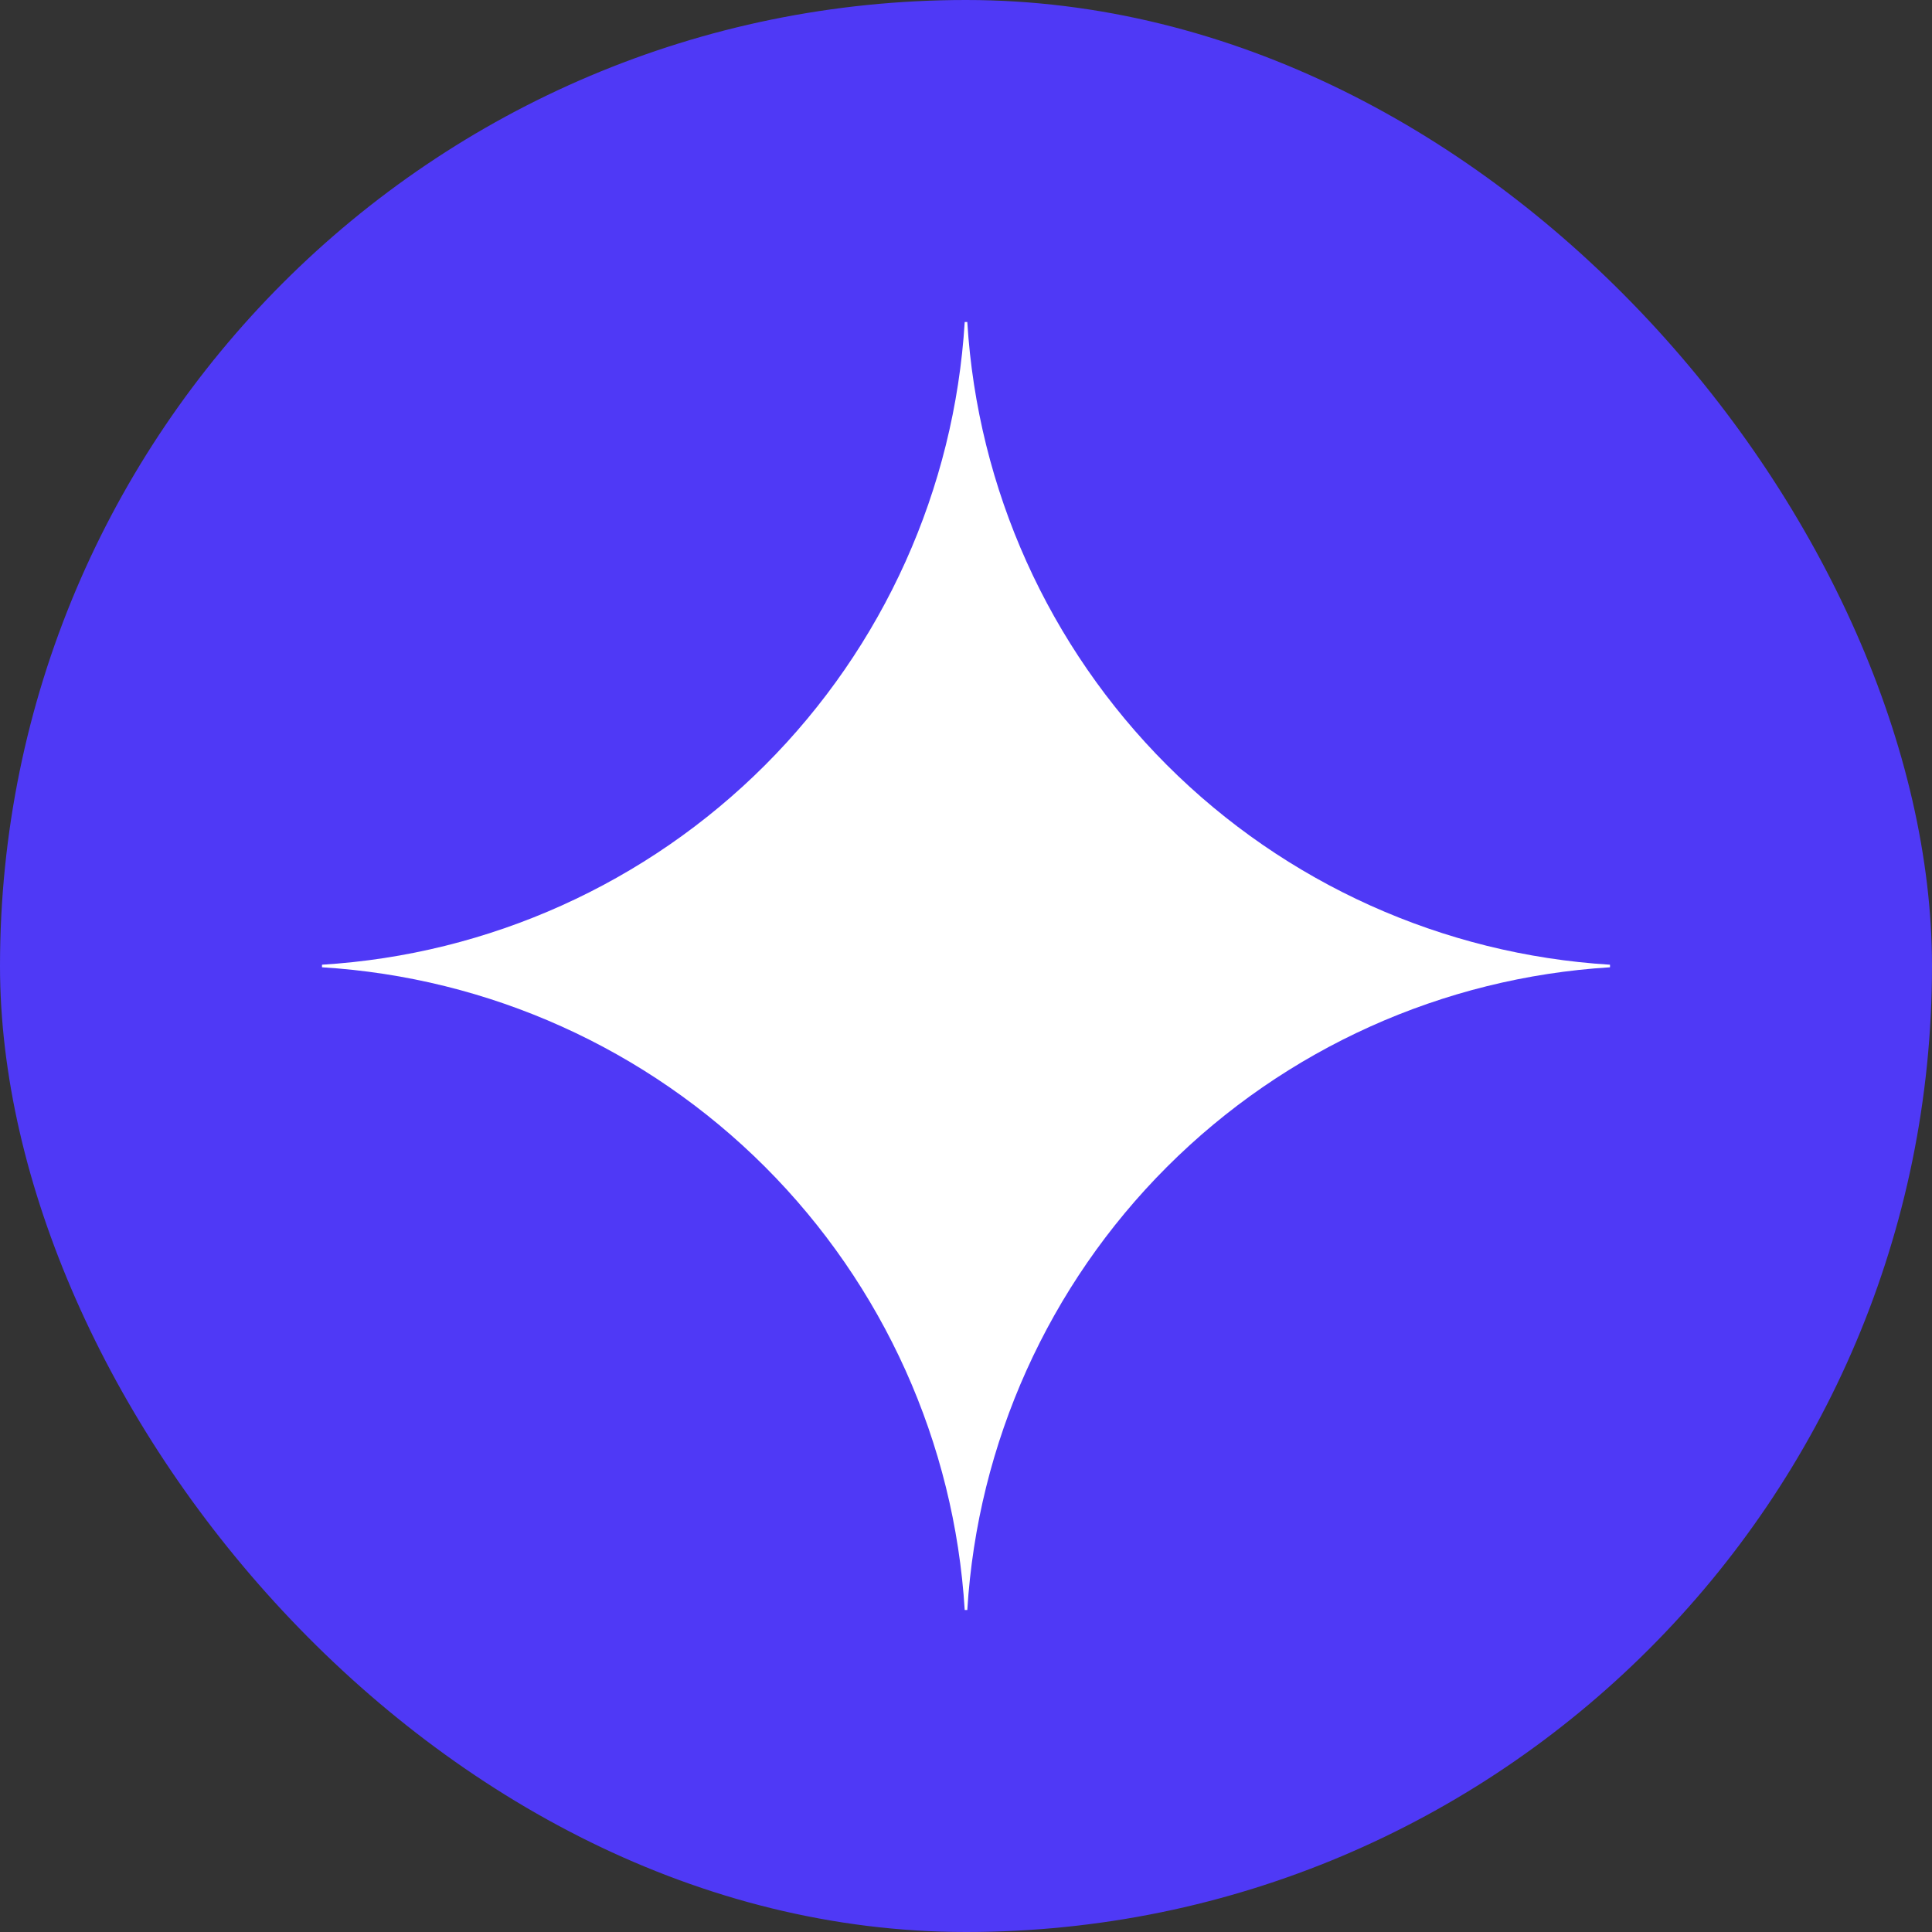 <svg width="96" height="96" viewBox="0 0 96 96" fill="none" xmlns="http://www.w3.org/2000/svg">
<rect x="0" y="0" width="96" height="96" fill="#333333" stroke="none"/>
<rect width="96" height="96" rx="48" fill="#4F39F6"/>
<path d="M80 48.064C71.697 48.574 63.867 52.102 57.984 57.984C52.102 63.867 48.574 71.697 48.064 80H47.936C47.427 71.697 43.899 63.866 38.017 57.983C32.134 52.101 24.303 48.573 16 48.064V47.936C24.303 47.427 32.134 43.899 38.017 38.017C43.899 32.134 47.427 24.303 47.936 16H48.064C48.574 24.303 52.102 32.133 57.984 38.016C63.867 43.898 71.697 47.426 80 47.936V48.064Z" fill="white"/>
</svg>
